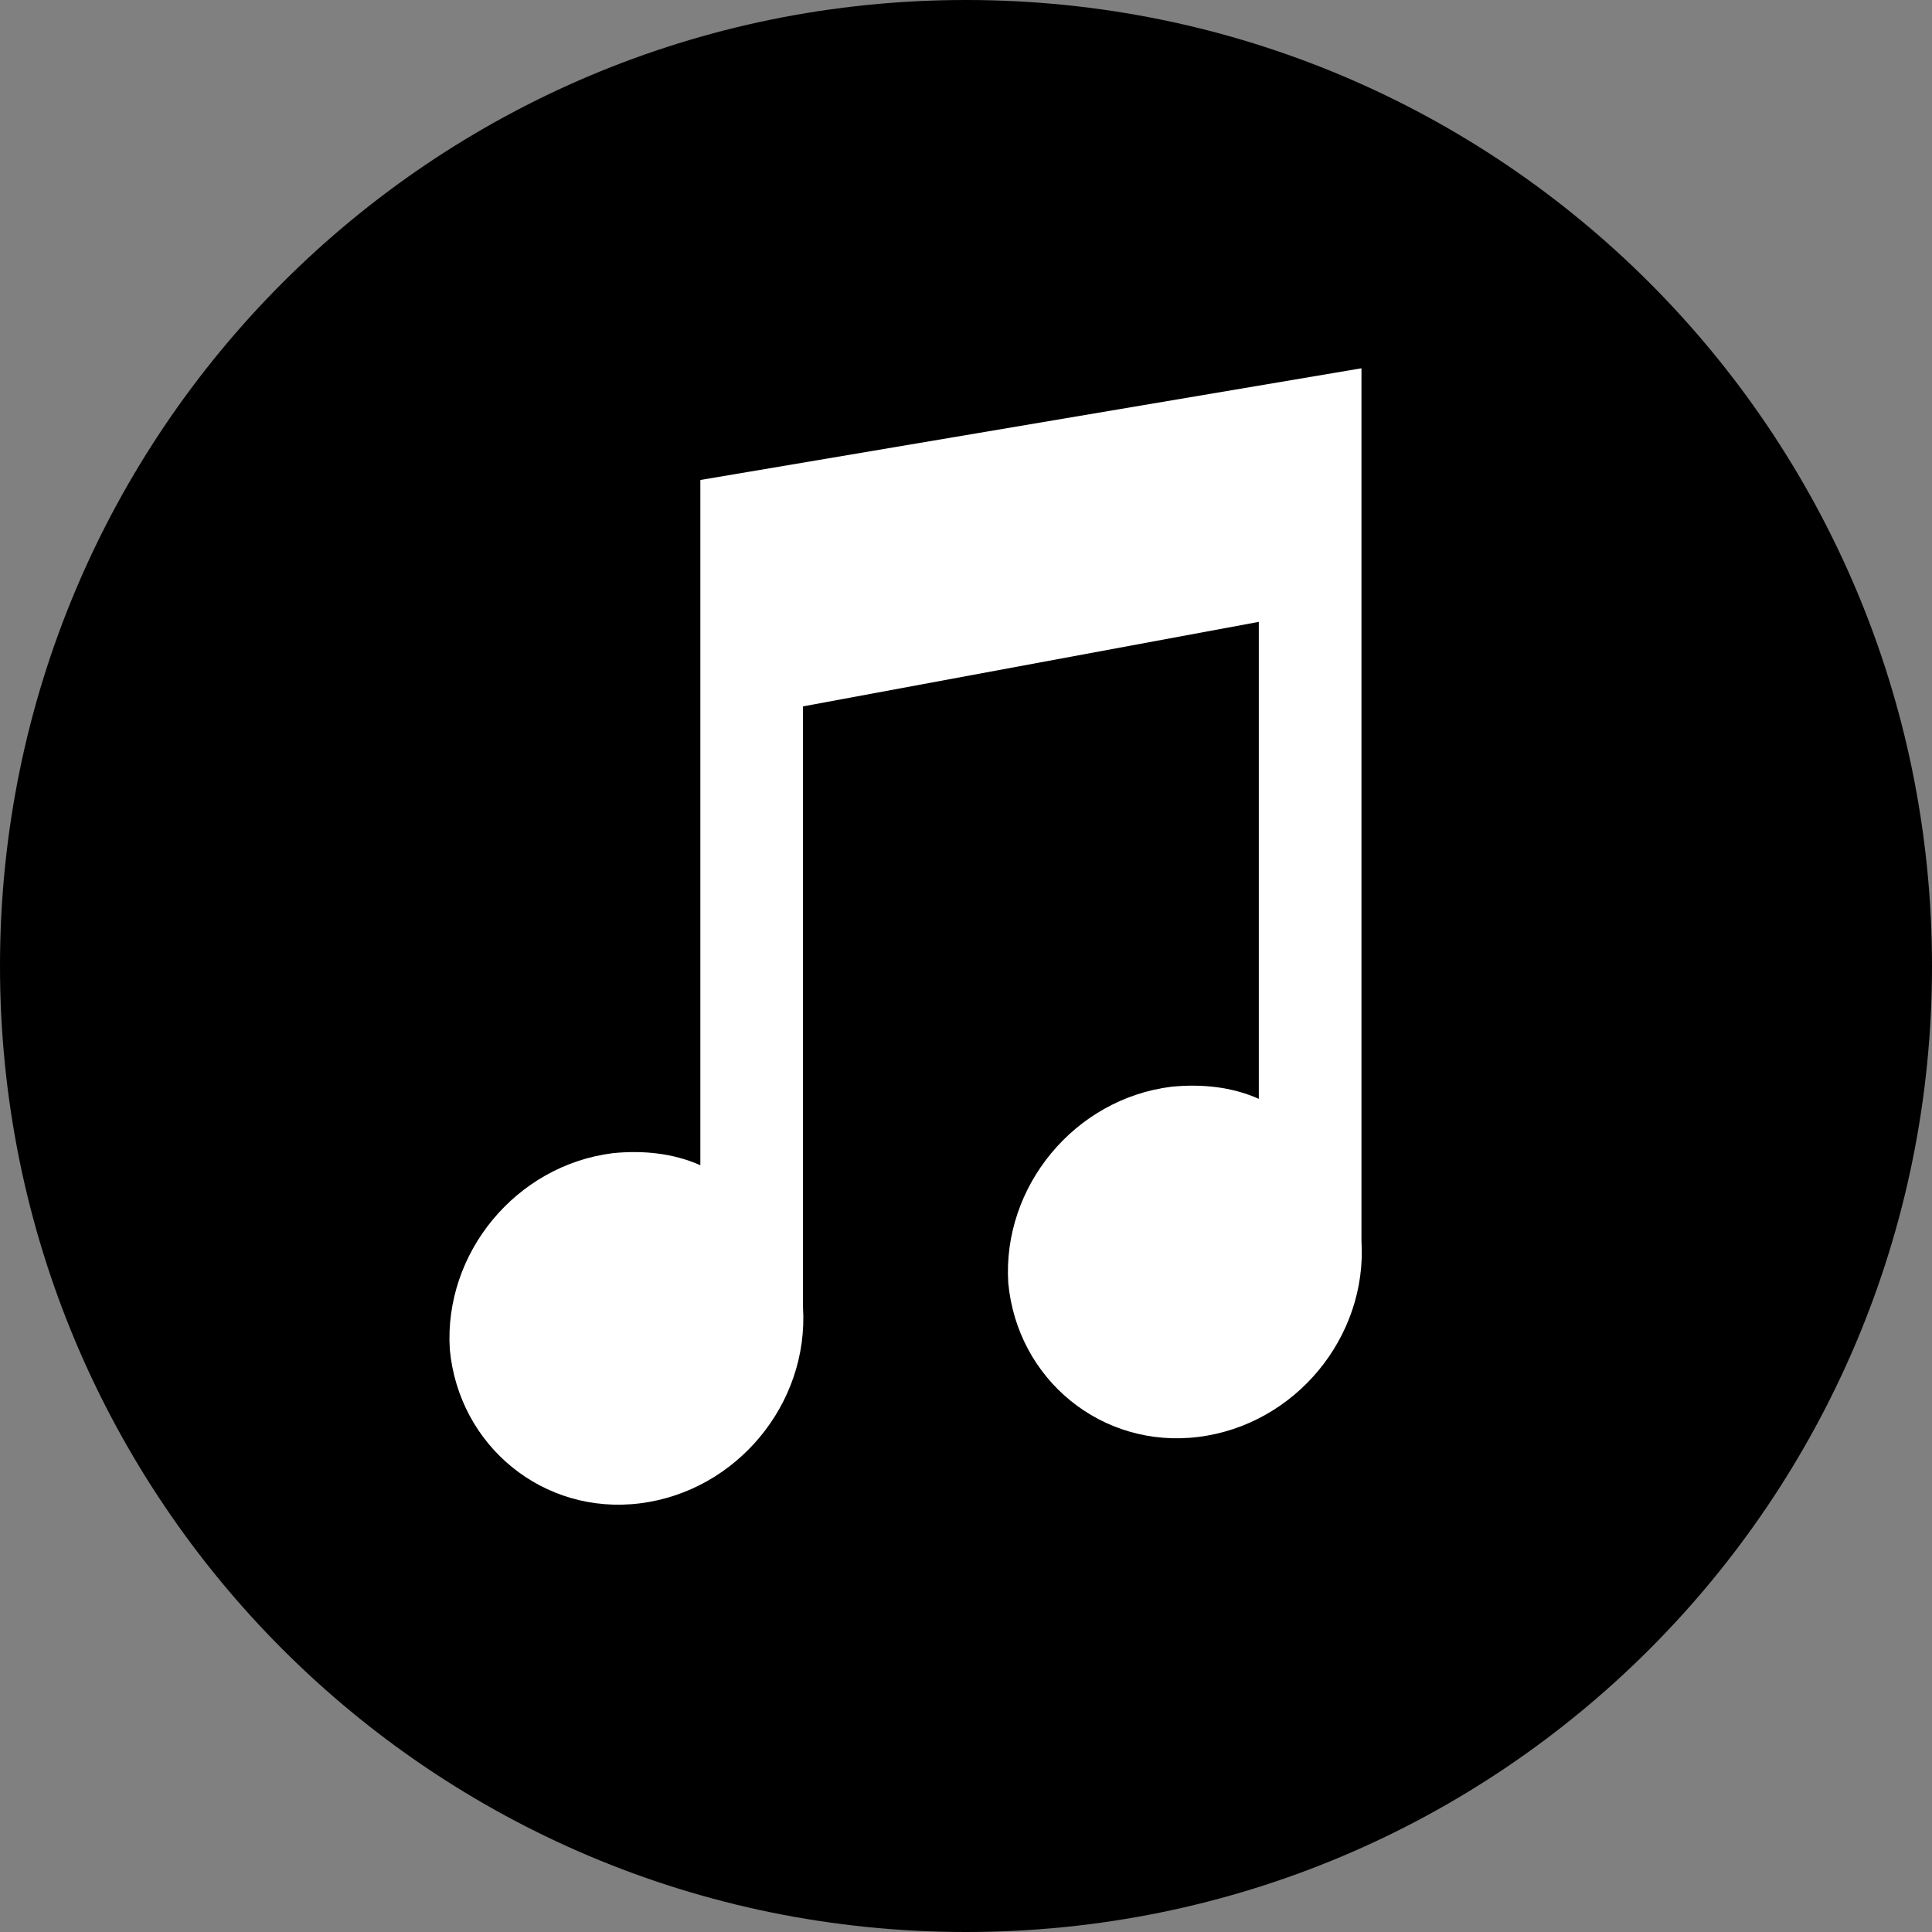 <?xml version="1.0" encoding="utf-8"?>
<!-- Generator: Adobe Illustrator 22.0.1, SVG Export Plug-In . SVG Version: 6.00 Build 0)  -->
<svg version="1.1" id="Capa_1" xmlns="http://www.w3.org/2000/svg" xmlns:xlink="http://www.w3.org/1999/xlink" x="0px" y="0px"
	 viewBox="0 0 64 64" style="enable-background:new 0 0 64 64;" xml:space="preserve">
<rect x="0" y="0" width="64" height="64" fill="#808080" stroke="none"/>
<style type="text/css">
	.st0{fill:#FFFFFF;}
</style>
<g>
	<path id="iTunes" d="M32,64C14.3,64,0,49.7,0,32S14.3,0,32,0s32,14.3,32,32S49.7,64,32,64z"/>
</g>
<path class="st0" d="M45.1,41.1c0.2,3.2-2.2,6.1-5.4,6.5c-3.2,0.4-6-1.9-6.3-5.1c-0.2-3.2,2.2-6.1,5.4-6.5c1-0.1,2,0,2.9,0.4V20.6
	l-15.1,2.8v19.7h0c0,0.1,0,0.1,0,0.2c0.2,3.2-2.2,6.1-5.4,6.5c-3.2,0.4-6-1.9-6.3-5.1c-0.2-3.2,2.2-6.1,5.4-6.5c1-0.1,2,0,2.9,0.4
	V15.9v0l21.9-3.7l0,0v0l0,0l0,0.1V41h0C45.1,41,45.1,41.1,45.1,41.1z"/>
</svg>
